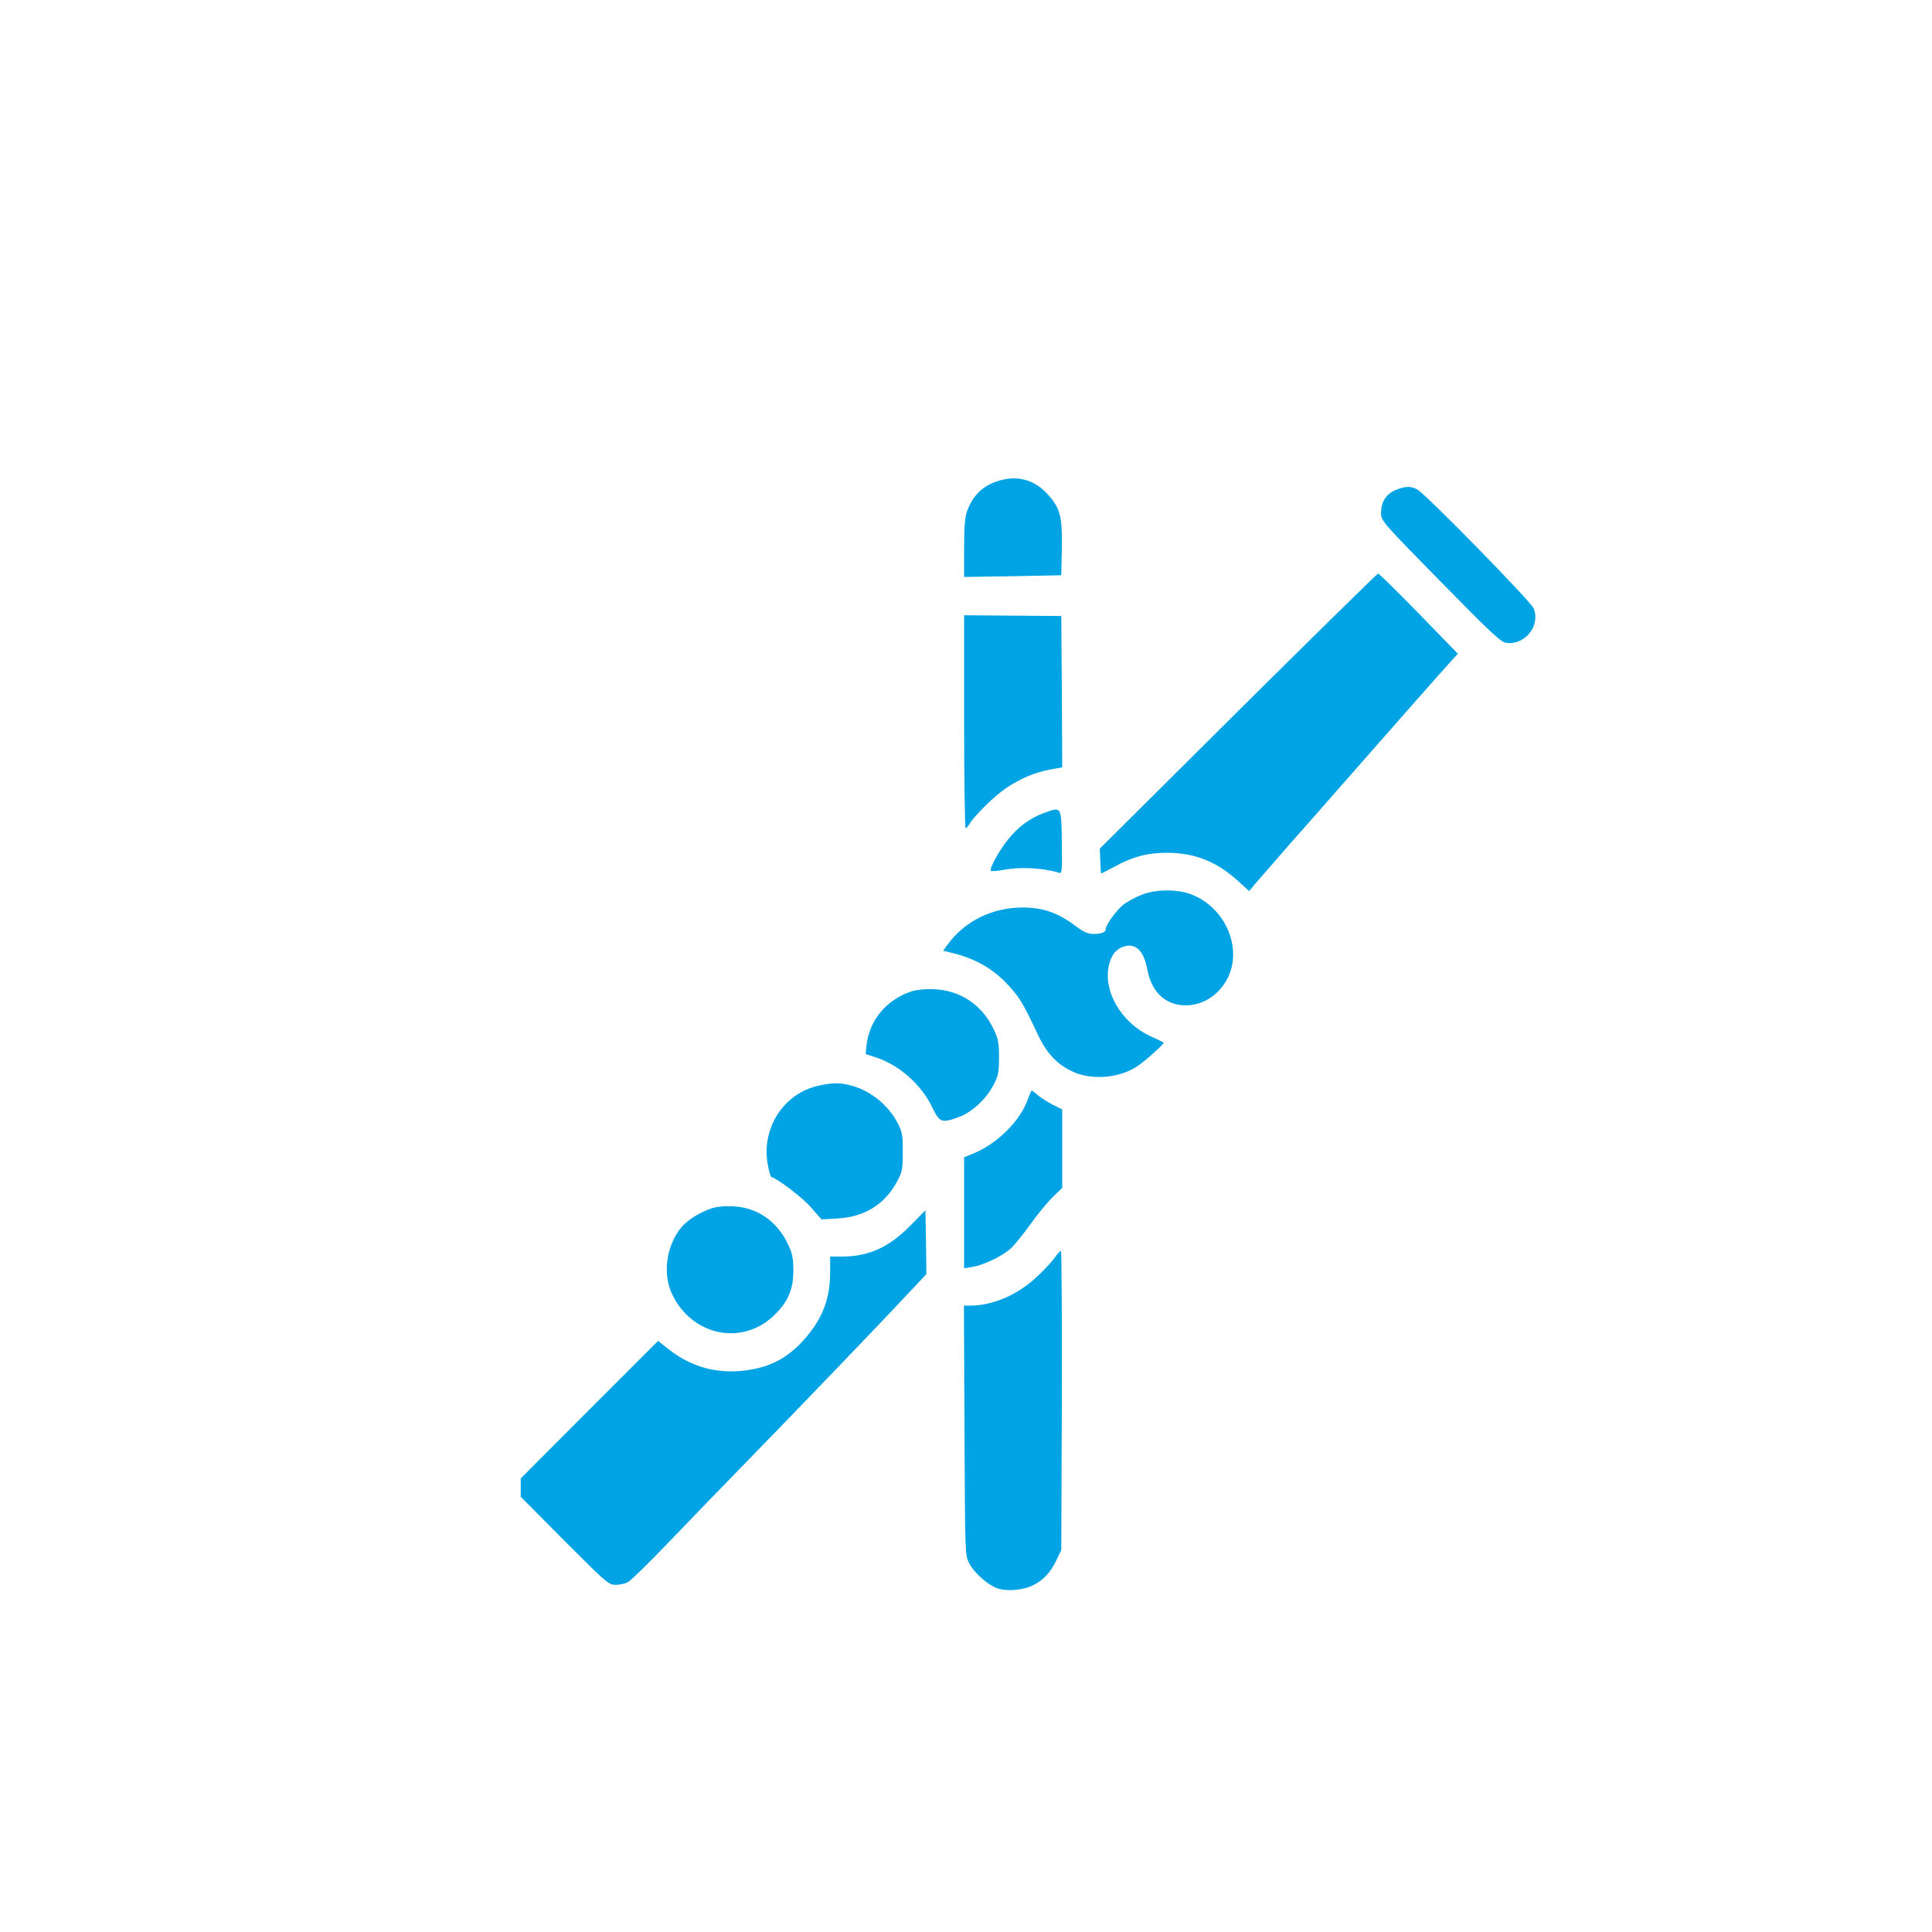 <?xml version="1.0" standalone="no"?>
<!DOCTYPE svg PUBLIC "-//W3C//DTD SVG 20010904//EN"
 "http://www.w3.org/TR/2001/REC-SVG-20010904/DTD/svg10.dtd">
<svg version="1.0" xmlns="http://www.w3.org/2000/svg"
 width="1024pt" height="1024pt" viewBox="0 0 1024 1024"
 preserveAspectRatio="xMidYMid meet">

<g transform="translate(0,1024) scale(0.1,-0.1)"
fill="#00a3e4" stroke="none">
<path d="M5301 7694 c-88 -24 -145 -78 -176 -165 -11 -30 -15 -85 -15 -194 l0
-153 258 4 257 5 3 141 c3 169 -8 214 -74 287 -68 76 -156 102 -253 75z"/>
<path d="M7393 7641 c-49 -23 -73 -62 -73 -121 0 -40 5 -46 316 -363 283 -288
320 -322 352 -325 98 -9 177 93 141 183 -15 37 -574 609 -619 632 -34 18 -67
16 -117 -6z"/>
<path d="M6562 6471 l-733 -729 3 -66 c1 -36 3 -66 5 -66 1 0 34 18 75 39 93
51 171 71 273 71 146 0 263 -46 375 -148 l61 -55 32 39 c18 21 100 115 182
209 83 93 215 244 295 335 252 287 531 604 565 640 l32 35 -207 213 c-113 116
-211 212 -216 212 -5 -1 -339 -329 -742 -729z"/>
<path d="M5110 6415 c0 -311 4 -565 8 -565 4 0 15 12 24 28 28 44 132 146 192
186 77 51 153 83 231 97 l65 12 -2 401 -3 401 -257 2 -258 2 0 -564z"/>
<path d="M5533 5931 c-73 -27 -135 -72 -189 -139 -49 -60 -102 -157 -92 -167
3 -4 32 -2 64 4 93 18 213 11 297 -15 16 -5 17 6 15 163 -3 193 -1 188 -95
154z"/>
<path d="M6047 5496 c-31 -13 -74 -36 -93 -51 -36 -28 -94 -108 -94 -131 0
-16 -23 -24 -67 -24 -26 0 -50 11 -87 38 -97 74 -176 102 -286 102 -164 0
-310 -74 -401 -201 l-20 -28 28 -7 c136 -30 238 -87 323 -182 55 -61 74 -92
149 -252 46 -99 100 -158 180 -197 101 -50 251 -39 348 25 41 27 147 122 141
126 -2 2 -33 17 -70 34 -159 73 -257 247 -218 386 15 55 46 85 93 93 53 8 90
-34 107 -121 21 -114 83 -181 178 -193 96 -11 190 39 242 130 92 161 -1 387
-187 457 -77 29 -190 27 -266 -4z"/>
<path d="M4833 4986 c-133 -43 -224 -151 -240 -284 l-5 -49 53 -17 c124 -40
242 -144 300 -265 39 -82 50 -85 143 -51 69 26 144 96 182 170 25 48 29 66 29
145 0 77 -4 98 -27 147 -61 131 -177 209 -318 215 -45 2 -92 -3 -117 -11z"/>
<path d="M4340 4486 c-186 -40 -305 -224 -271 -417 6 -35 15 -65 19 -67 38
-12 168 -112 211 -162 l55 -63 87 5 c145 9 251 76 317 202 24 46 27 62 27 151
0 91 -3 105 -28 154 -53 100 -151 176 -259 201 -54 12 -89 11 -158 -4z"/>
<path d="M5446 4409 c-40 -110 -159 -229 -281 -280 l-55 -23 0 -294 0 -294 43
7 c58 9 155 55 201 95 21 18 68 77 106 129 37 53 91 118 119 146 l51 49 0 208
0 208 -49 24 c-26 14 -62 36 -79 50 -16 15 -32 26 -34 26 -2 0 -12 -23 -22
-51z"/>
<path d="M3773 3836 c-61 -20 -127 -61 -159 -98 -83 -98 -104 -251 -50 -361
104 -214 362 -270 531 -116 79 73 110 141 110 244 0 66 -5 90 -27 137 -58 125
-163 198 -291 204 -43 3 -89 -2 -114 -10z"/>
<path d="M4825 3744 c-113 -115 -221 -164 -362 -164 l-63 0 0 -82 c0 -148 -44
-256 -148 -369 -81 -87 -170 -134 -289 -151 -156 -23 -295 14 -417 109 l-58
46 -364 -364 -364 -365 0 -49 0 -48 232 -234 c223 -223 234 -233 271 -233 21
0 50 6 65 14 15 8 117 108 227 223 110 114 285 296 390 403 288 295 742 768
908 946 l57 61 -2 169 -3 169 -80 -81z"/>
<path d="M5591 3575 c-13 -19 -55 -65 -94 -101 -101 -96 -235 -154 -354 -154
l-34 0 3 -662 c3 -662 3 -663 25 -704 30 -56 106 -121 157 -135 53 -14 133 -6
182 19 56 28 93 69 123 132 l26 55 3 793 c1 435 -1 792 -5 792 -4 0 -19 -16
-32 -35z"/>
</g>
</svg>
